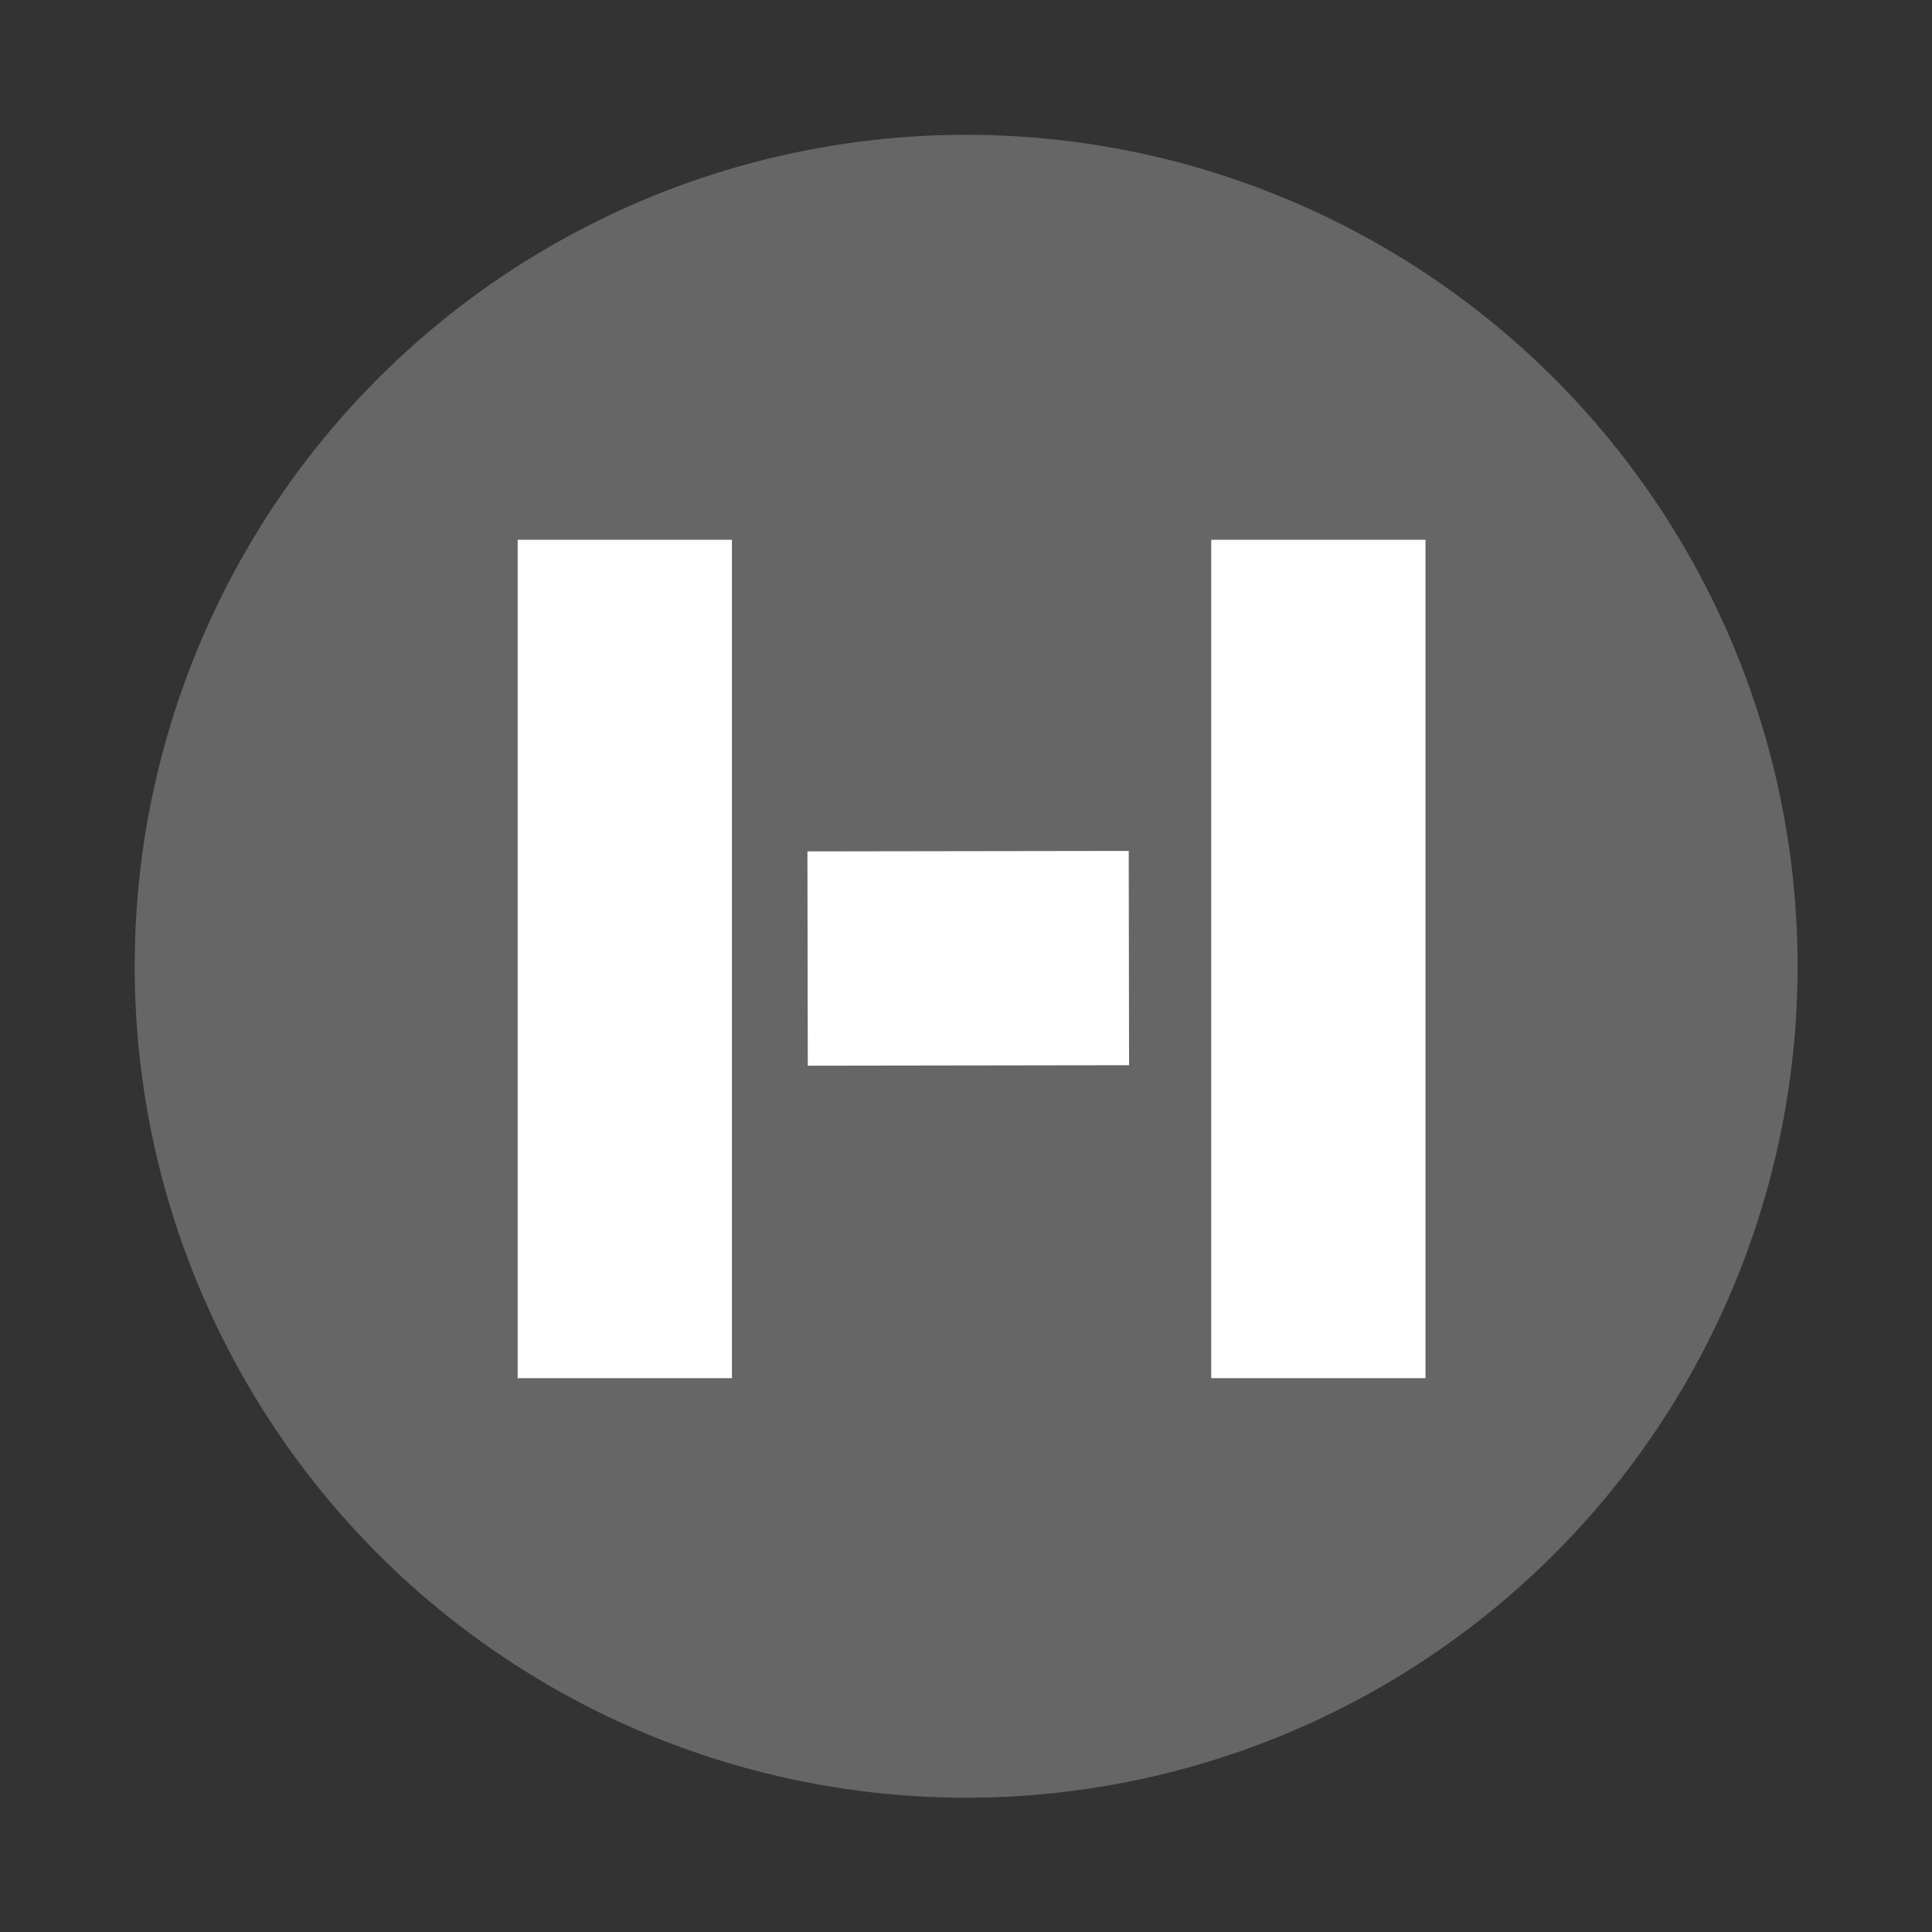<svg width="100%" height="100%" viewBox="0 0 66 66" xmlns="http://www.w3.org/2000/svg">
    <rect x="0" y="0" width="66" height="66" fill="#333333" stroke="none"/>
    <g transform="matrix(1.578,0,0,1.578,1.445,1.449)">
        <circle cx="20" cy="20" r="18" style="fill:#666666;"/>
    </g>
    <g>
        <g transform="matrix(1.83,0,0,1.79,-2.446,-3.04)">
            <rect x="11" y="12" width="4" height="16" style="fill:white;"/>
        </g>
        <g transform="matrix(1.83,0,0,1.79,21.247,-3.04)">
            <rect x="11" y="12" width="4" height="16" style="fill:white;"/>
        </g>
        <g transform="matrix(0.003,1.83,-0.686,0.001,46.758,8.927)">
            <rect x="11" y="12" width="4" height="16" style="fill:white;"/>
        </g>
    </g>
</svg>
